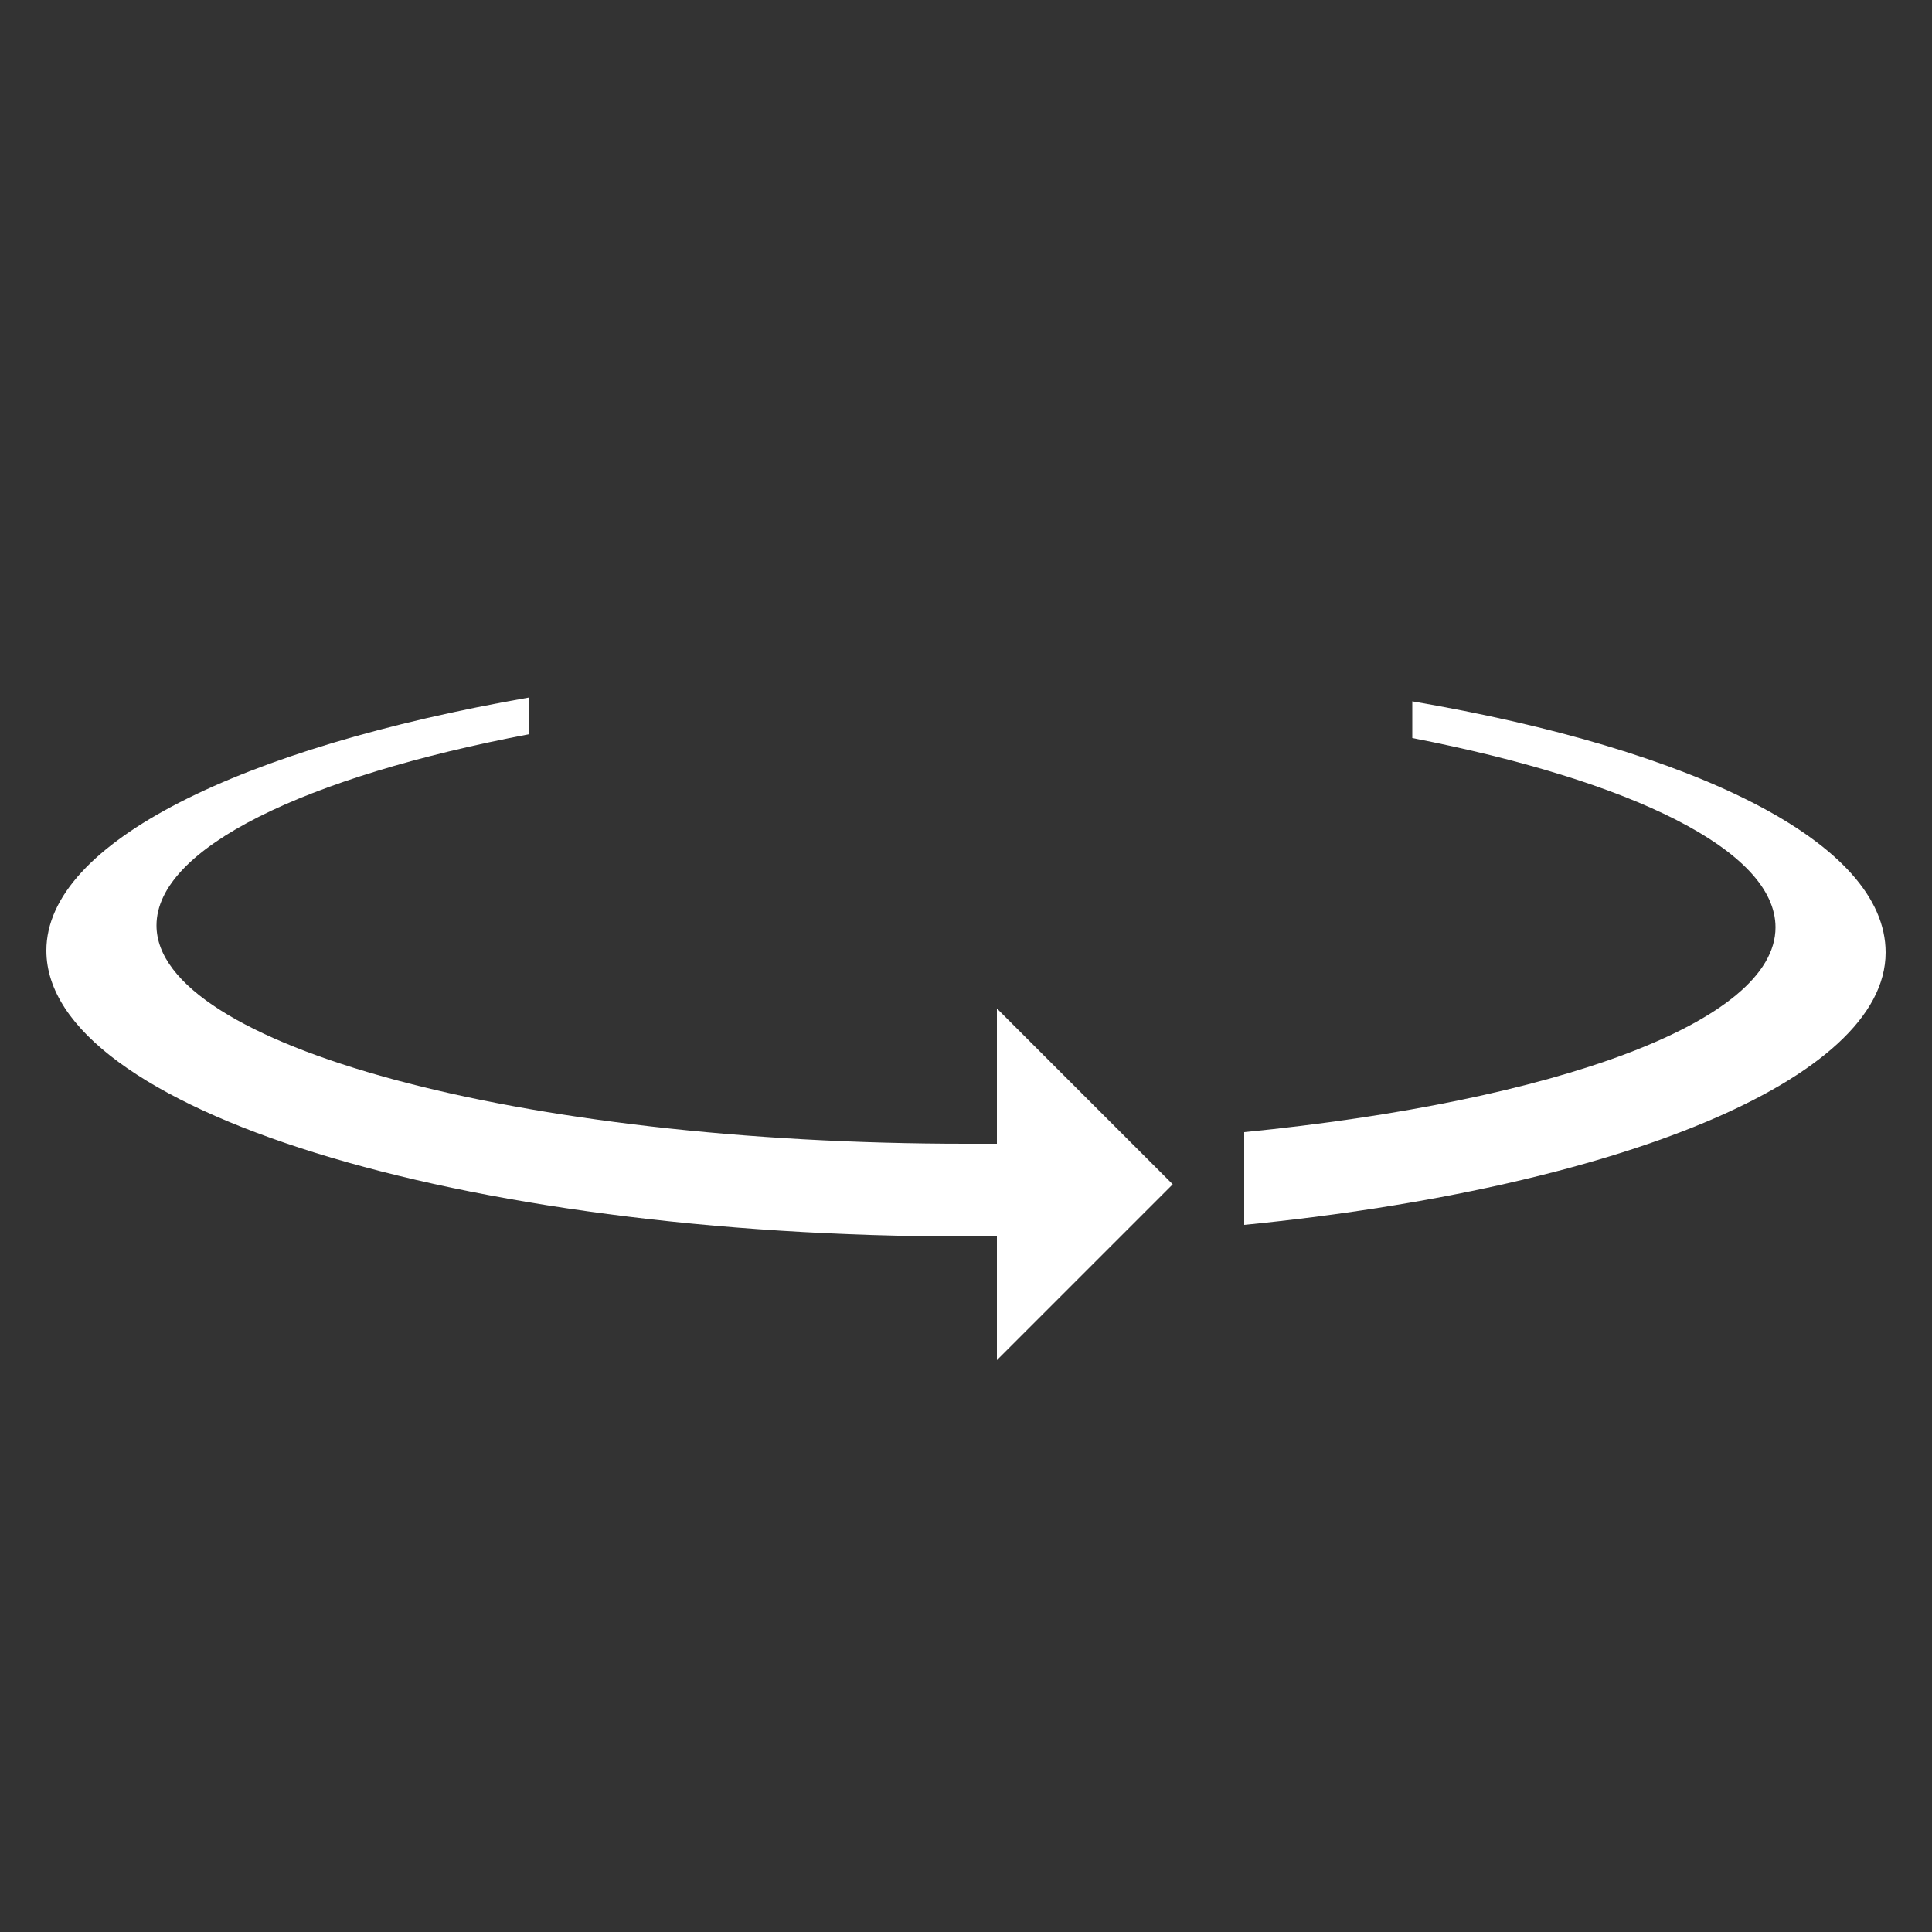 <?xml version="1.0" encoding="utf-8"?>
<!-- Generator: Adobe Illustrator 19.2.1, SVG Export Plug-In . SVG Version: 6.00 Build 0)  -->
<svg version="1.1" id="Layer_1" xmlns="http://www.w3.org/2000/svg" xmlns:xlink="http://www.w3.org/1999/xlink" x="0px" y="0px"
	 viewBox="0 0 100 100" style="enable-background:new 0 0 100 100;" xml:space="preserve">
<rect x="0" y="0" width="100" height="100" fill="#333333" stroke="none"/>
<style type="text/css">
	.st0{fill:#FFFFFF;}
</style>
<g>
	<path class="st0" d="M51.6,59.2c-0.5,0-1,0-1.6,0c-23.1,0-41.9-5.1-41.9-11.3c0-4,7.7-7.7,19.3-9.9v-1.9
		C12.5,38.7,2.4,43.6,2.4,49.2c0,8.2,21.3,14.8,47.6,14.8c0.5,0,1,0,1.6,0v6.4l9.1-9.1l-9.1-9.1V59.2z"/>
	<path class="st0" d="M73.1,36.3v1.9c11.3,2.2,18.8,5.8,18.8,9.8c0,4.9-11.4,9-27.5,10.6v4.8c19.2-1.9,33.2-7.5,33.2-14.1
		C97.6,43.6,87.7,38.8,73.1,36.3z"/>
</g>
</svg>
